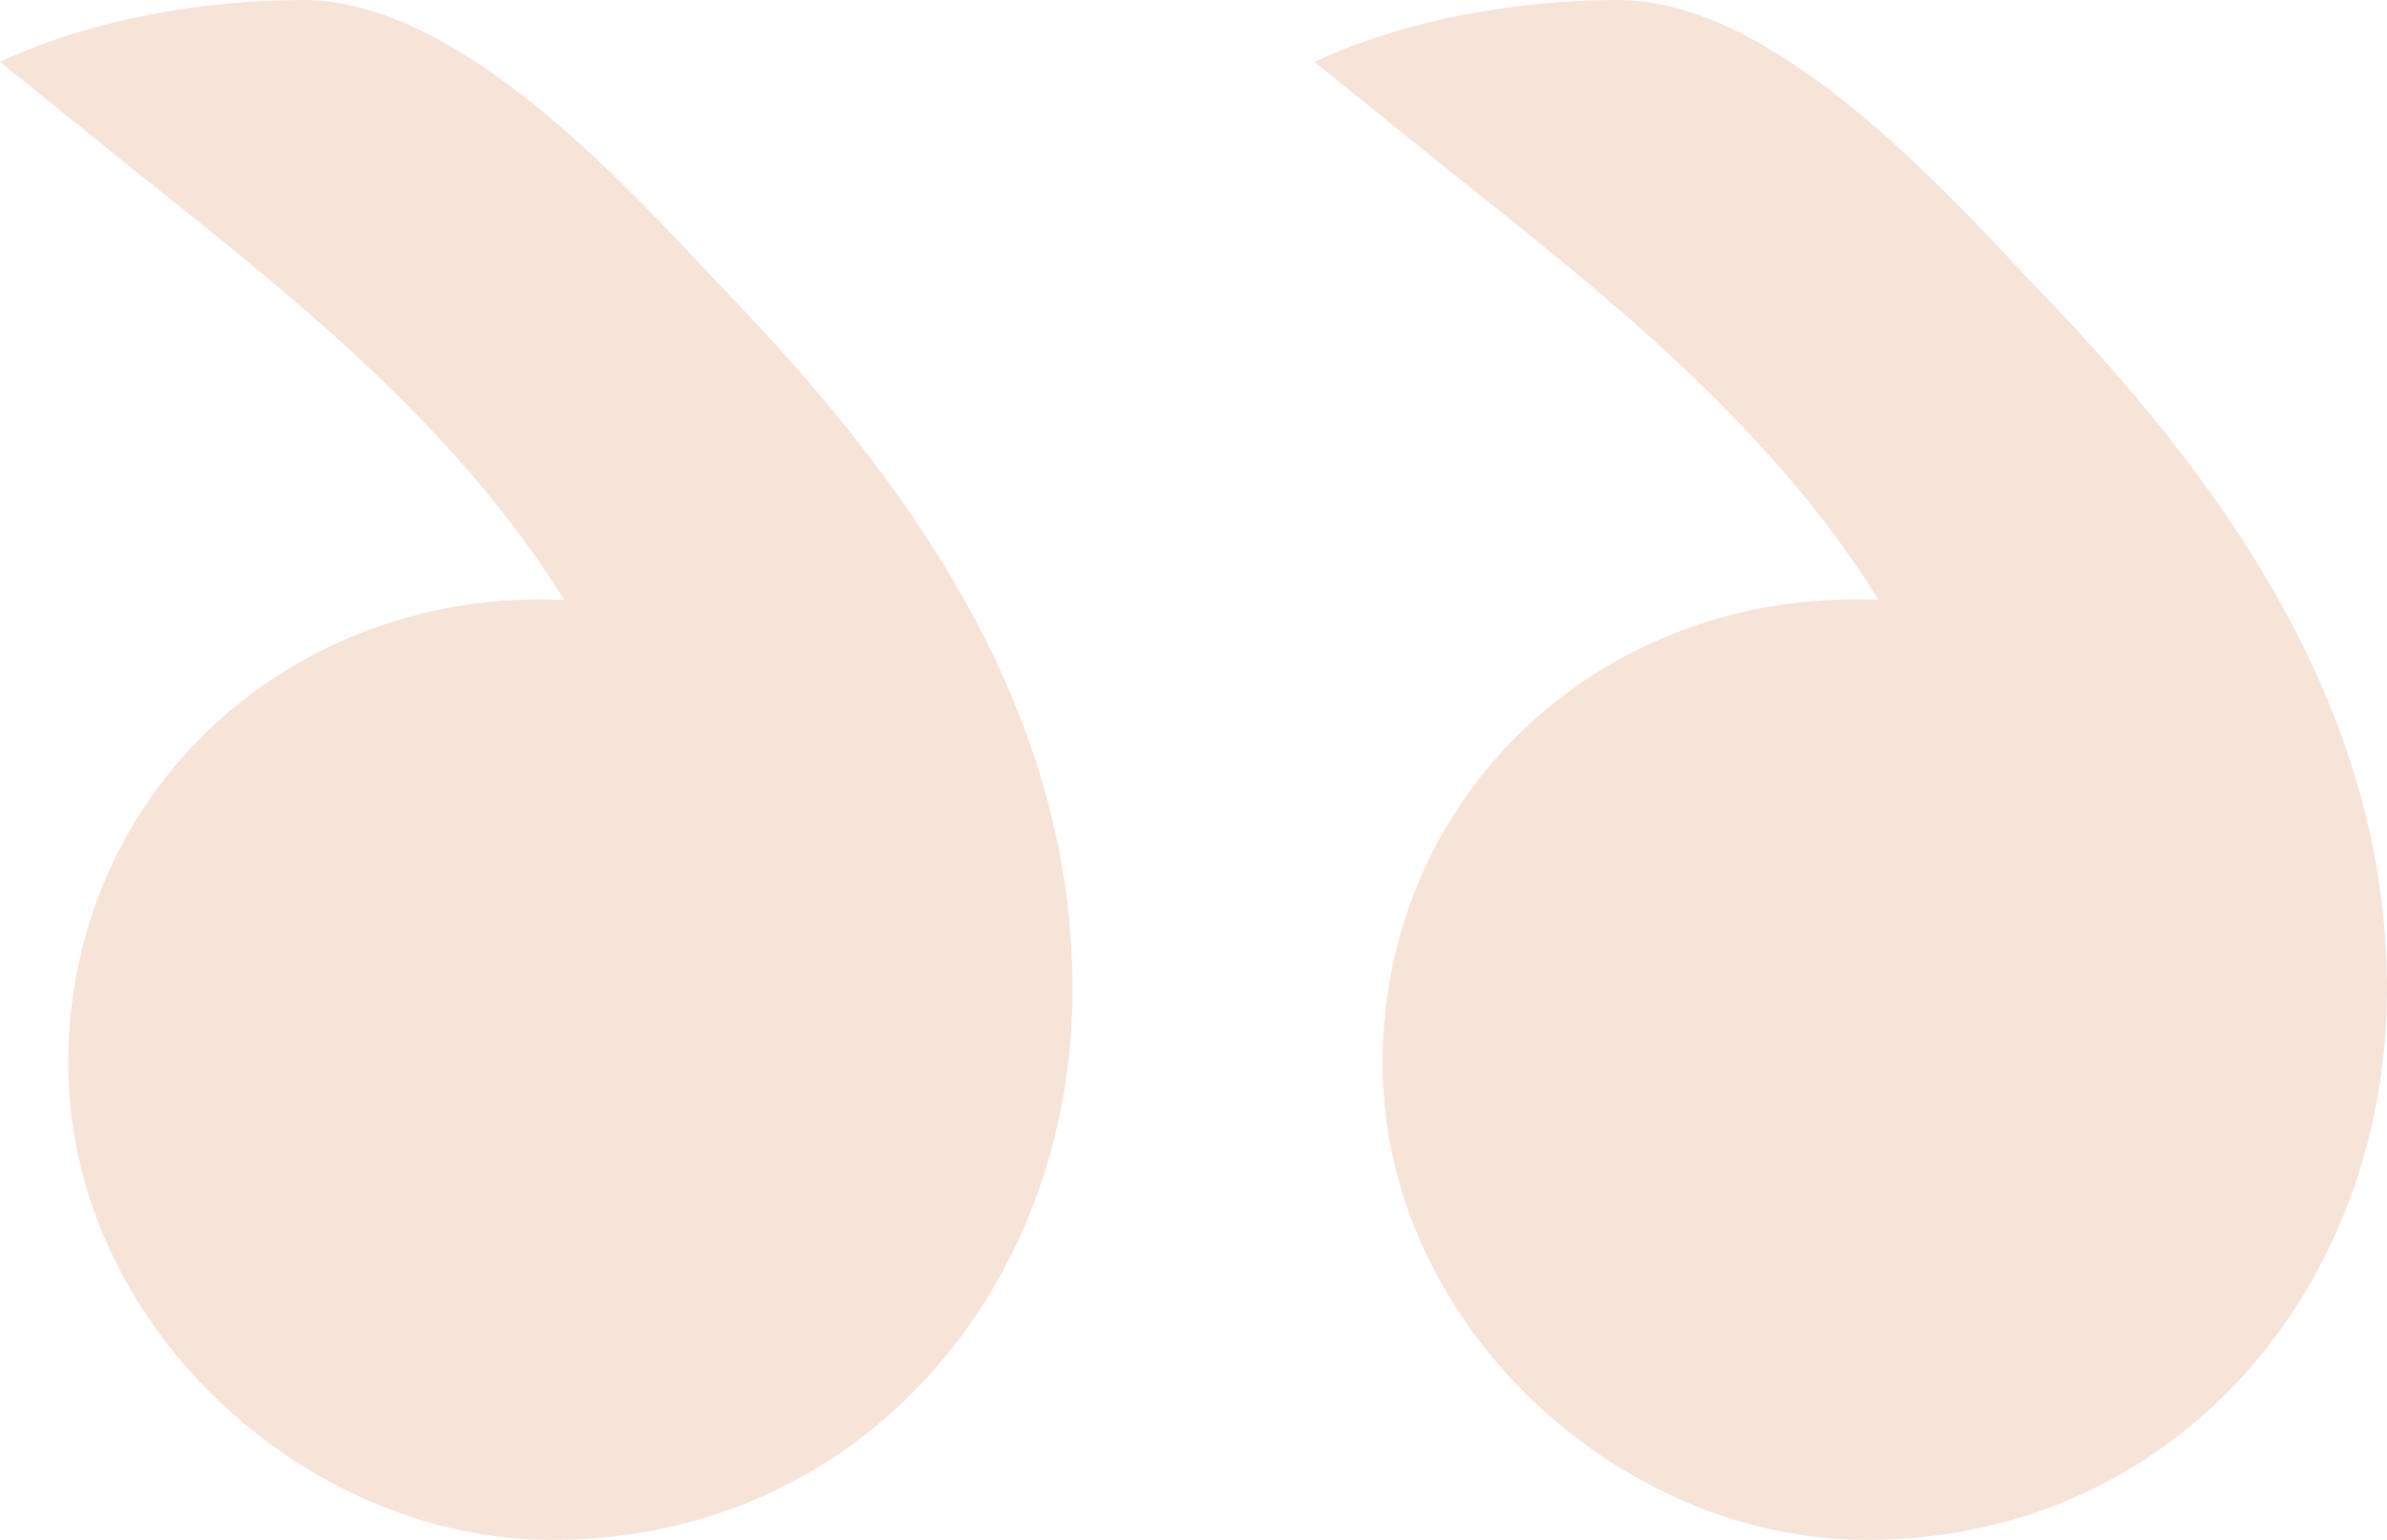 <svg width="124" height="80" viewBox="0 0 124 80" fill="none" xmlns="http://www.w3.org/2000/svg">
<path opacity="0.2" d="M0 3.213C4.831 0.964 10.629 0 15.782 0C23.834 0 32.53 9.639 37.361 14.779C47.023 24.739 55.719 36.627 55.719 51.406C55.719 66.827 44.769 80 28.665 80C15.782 80 3.543 68.755 3.543 55.261C3.543 41.124 15.138 30.522 29.309 31.165C23.512 21.847 14.816 15.1 6.764 8.675L0 3.213ZM68.281 3.213C73.112 0.964 78.909 0 84.062 0C92.114 0 100.81 9.639 105.642 14.779C115.304 24.739 124 36.627 124 51.406C124 66.827 113.049 80 96.945 80C84.062 80 71.823 68.755 71.823 55.261C71.823 41.124 83.418 30.522 97.59 31.165C91.792 21.847 83.096 15.1 75.044 8.675L68.281 3.213Z" fill="#D97941"/>
</svg>
